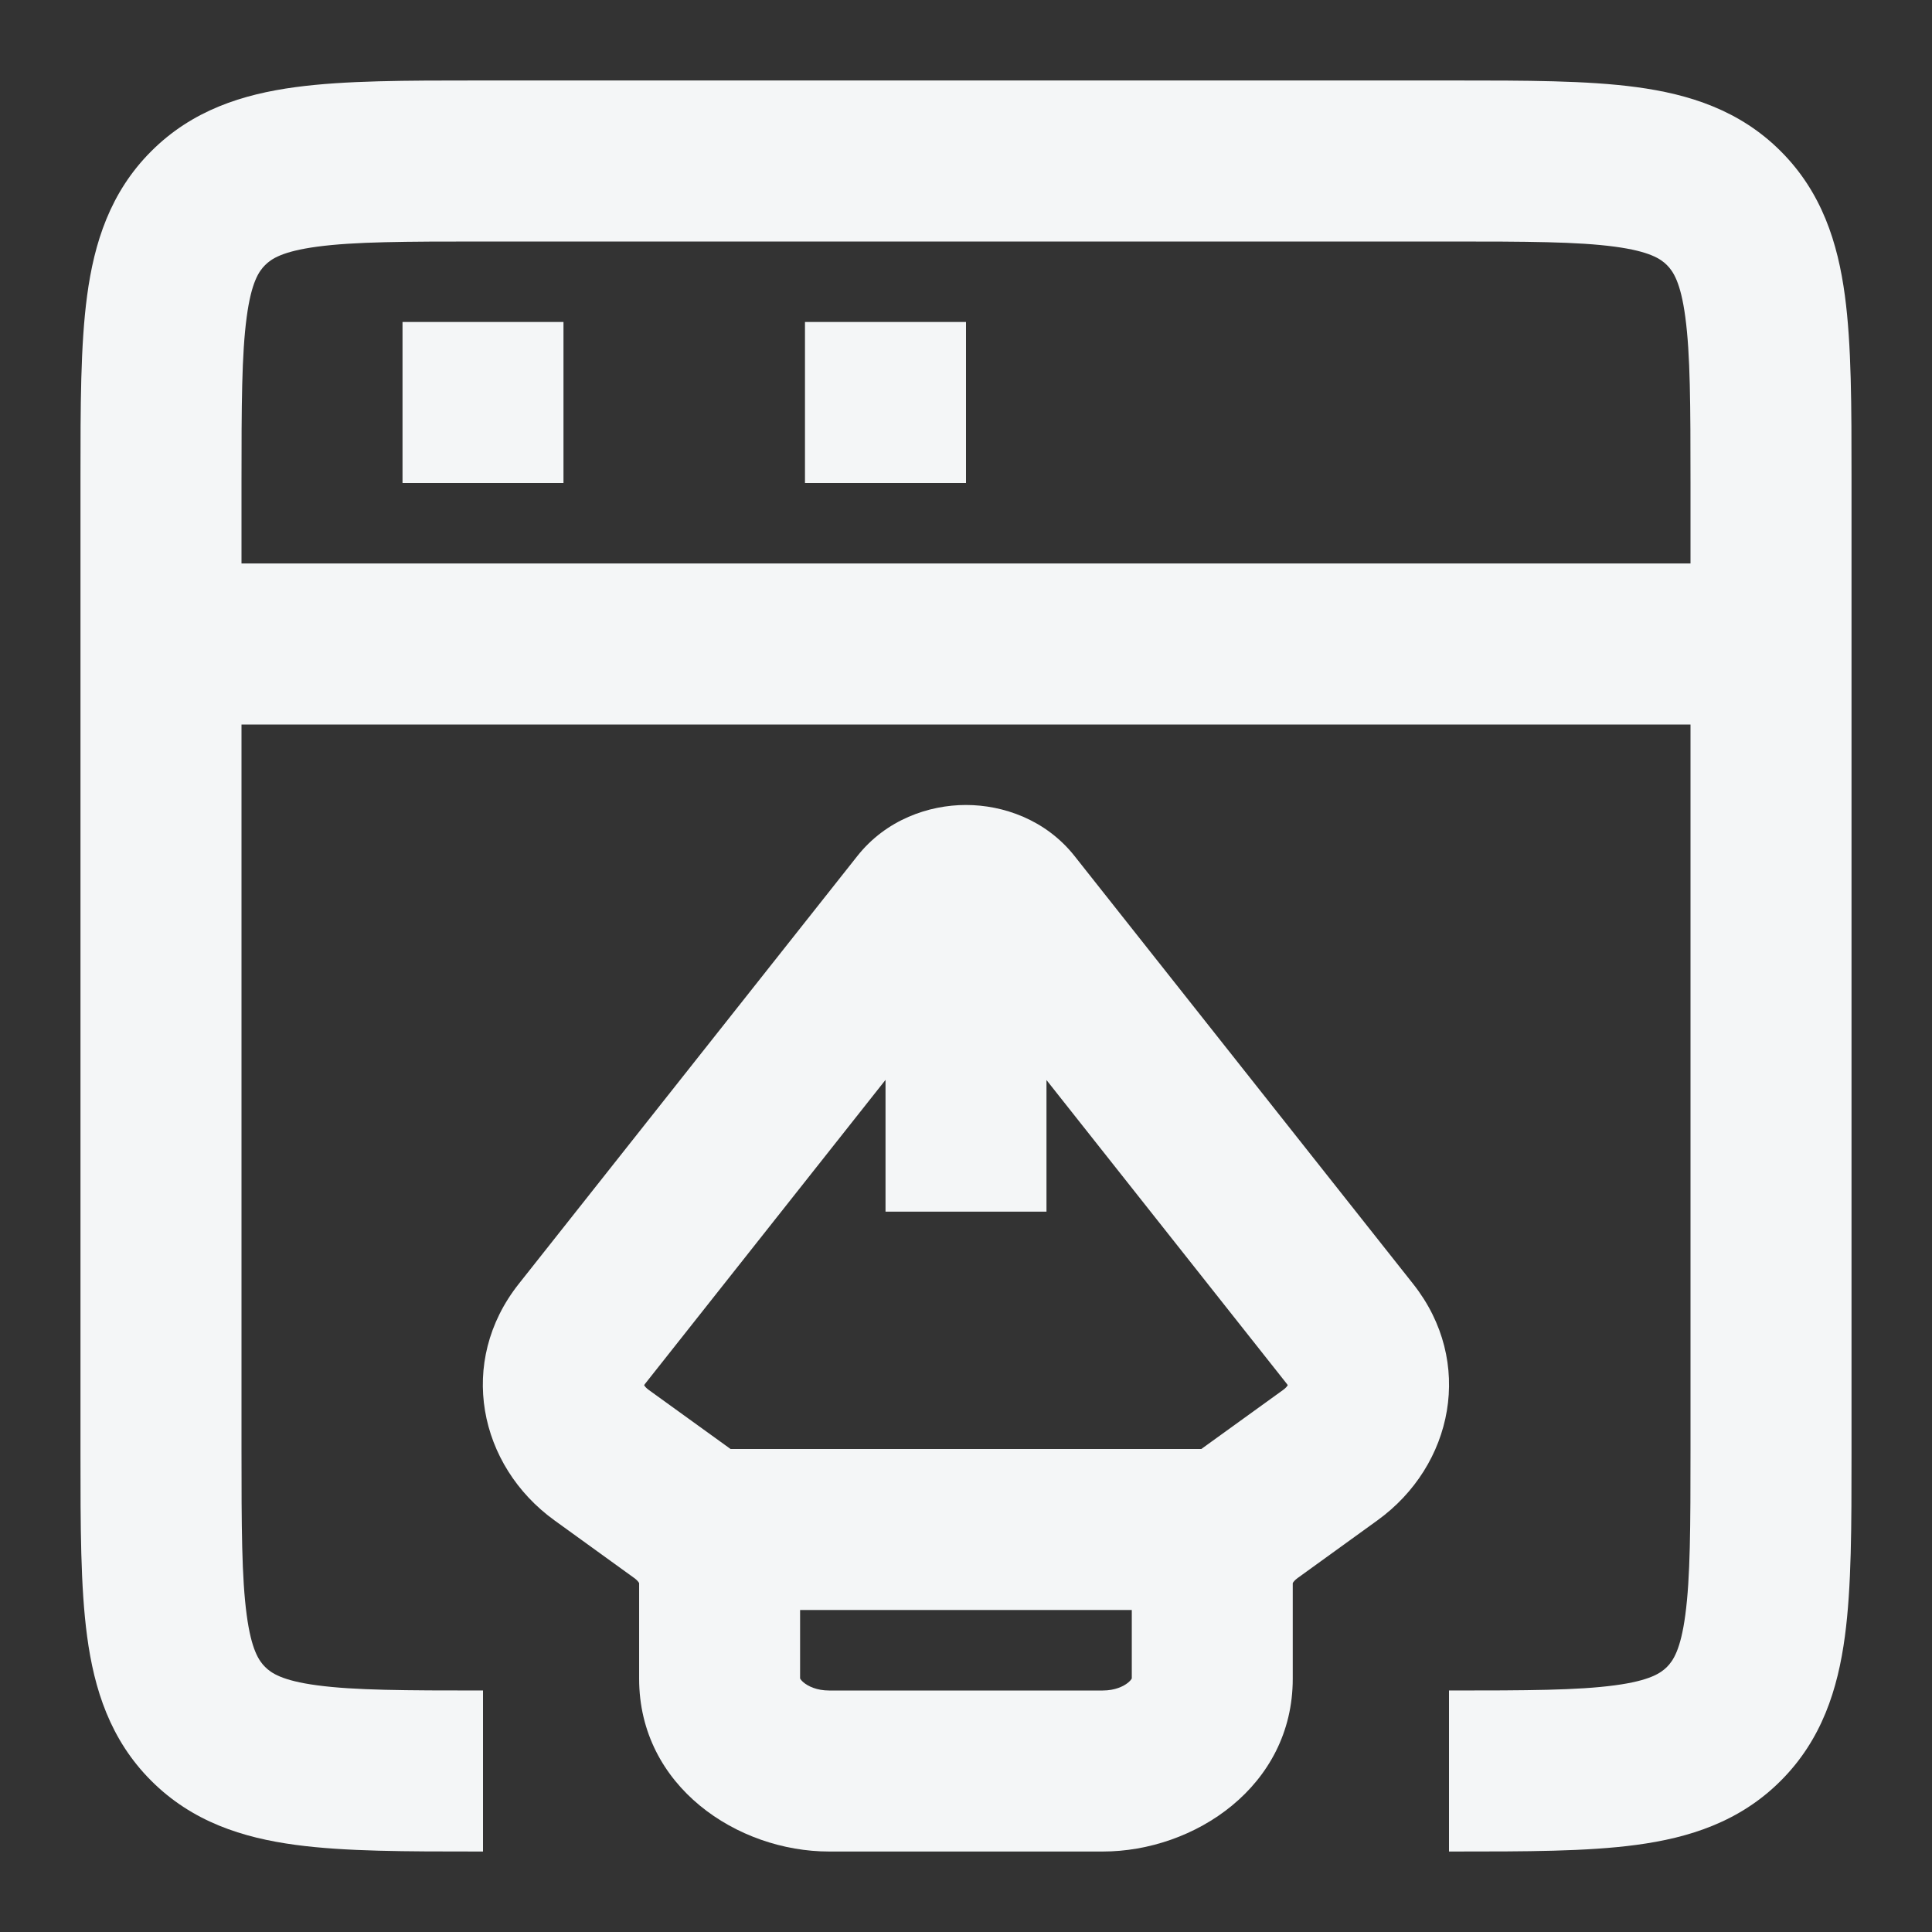 <svg width="32" height="32" viewBox="0 0 32 32" fill="none" xmlns="http://www.w3.org/2000/svg">
    <rect x="0" y="0" width="32" height="32" fill="#333333" stroke="none"/>
    <path d="M6.667 8H9.333V5.333H6.667V8Z" fill="#F4F6F7"/>
    <path d="M16 8H13.333V5.333H16V8Z" fill="#F4F6F7"/>
    <path fill-rule="evenodd" clip-rule="evenodd" d="M7.912 1.333H24.088C25.27 1.333 26.288 1.333 27.104 1.443C27.978 1.56 28.816 1.825 29.495 2.505C30.175 3.184 30.44 4.022 30.557 4.896C30.667 5.712 30.667 6.73 30.667 7.912V24.088C30.667 25.27 30.667 26.288 30.557 27.104C30.44 27.978 30.175 28.816 29.495 29.495C28.816 30.175 27.978 30.44 27.104 30.557C26.288 30.667 25.27 30.667 24.088 30.667L24 30.667V28C25.295 28 26.132 27.997 26.748 27.914C27.327 27.837 27.508 27.711 27.61 27.61C27.711 27.508 27.837 27.327 27.914 26.748C27.997 26.132 28 25.295 28 24V12H4V24C4 25.295 4.003 26.132 4.086 26.748C4.163 27.327 4.289 27.508 4.391 27.61C4.492 27.711 4.673 27.837 5.252 27.914C5.868 27.997 6.705 28 8 28V30.667L7.912 30.667C6.73 30.667 5.712 30.667 4.896 30.557C4.022 30.44 3.184 30.175 2.505 29.495C1.825 28.816 1.56 27.978 1.443 27.104C1.333 26.288 1.333 25.27 1.333 24.088V7.912C1.333 6.73 1.333 5.712 1.443 4.896C1.56 4.022 1.825 3.184 2.505 2.505C3.184 1.825 4.022 1.56 4.896 1.443C5.712 1.333 6.73 1.333 7.912 1.333ZM28 8V9.333H4V8C4 6.705 4.003 5.868 4.086 5.252C4.163 4.673 4.289 4.492 4.391 4.391C4.492 4.289 4.673 4.164 5.252 4.086C5.868 4.003 6.705 4 8 4H24C25.295 4 26.132 4.003 26.748 4.086C27.327 4.164 27.508 4.289 27.61 4.391C27.711 4.492 27.837 4.673 27.914 5.252C27.997 5.868 28 6.705 28 8Z" fill="#F4F6F7"/>
    <path fill-rule="evenodd" clip-rule="evenodd" d="M17.799 14.18C17.32 13.574 16.612 13.333 15.999 13.333C15.386 13.333 14.678 13.574 14.199 14.18L8.591 21.267C7.573 22.554 7.924 24.273 9.185 25.183L10.505 26.137C10.555 26.173 10.576 26.204 10.583 26.216L10.586 26.222V27.805C10.586 29.59 12.217 30.667 13.732 30.667H18.266C19.78 30.667 21.412 29.59 21.412 27.805V26.222L21.415 26.216C21.422 26.204 21.443 26.173 21.493 26.137L22.813 25.183C24.074 24.273 24.425 22.554 23.407 21.267L17.799 14.18ZM10.683 22.922L14.667 17.886V20.069H17.333V17.889L21.315 22.922C21.322 22.931 21.327 22.938 21.329 22.942L21.325 22.949C21.317 22.963 21.296 22.99 21.252 23.022L19.932 23.975C19.92 23.983 19.909 23.992 19.898 24H12.1C12.089 23.992 12.078 23.983 12.066 23.975L10.746 23.022C10.702 22.99 10.681 22.963 10.673 22.949L10.669 22.942C10.671 22.938 10.676 22.931 10.683 22.922ZM13.252 26.667V27.8C13.257 27.81 13.27 27.833 13.309 27.866C13.386 27.931 13.531 28 13.732 28H18.266C18.467 28 18.612 27.931 18.689 27.866C18.728 27.833 18.741 27.81 18.746 27.8V26.667H13.252Z" fill="#F4F6F7"/>
</svg>
